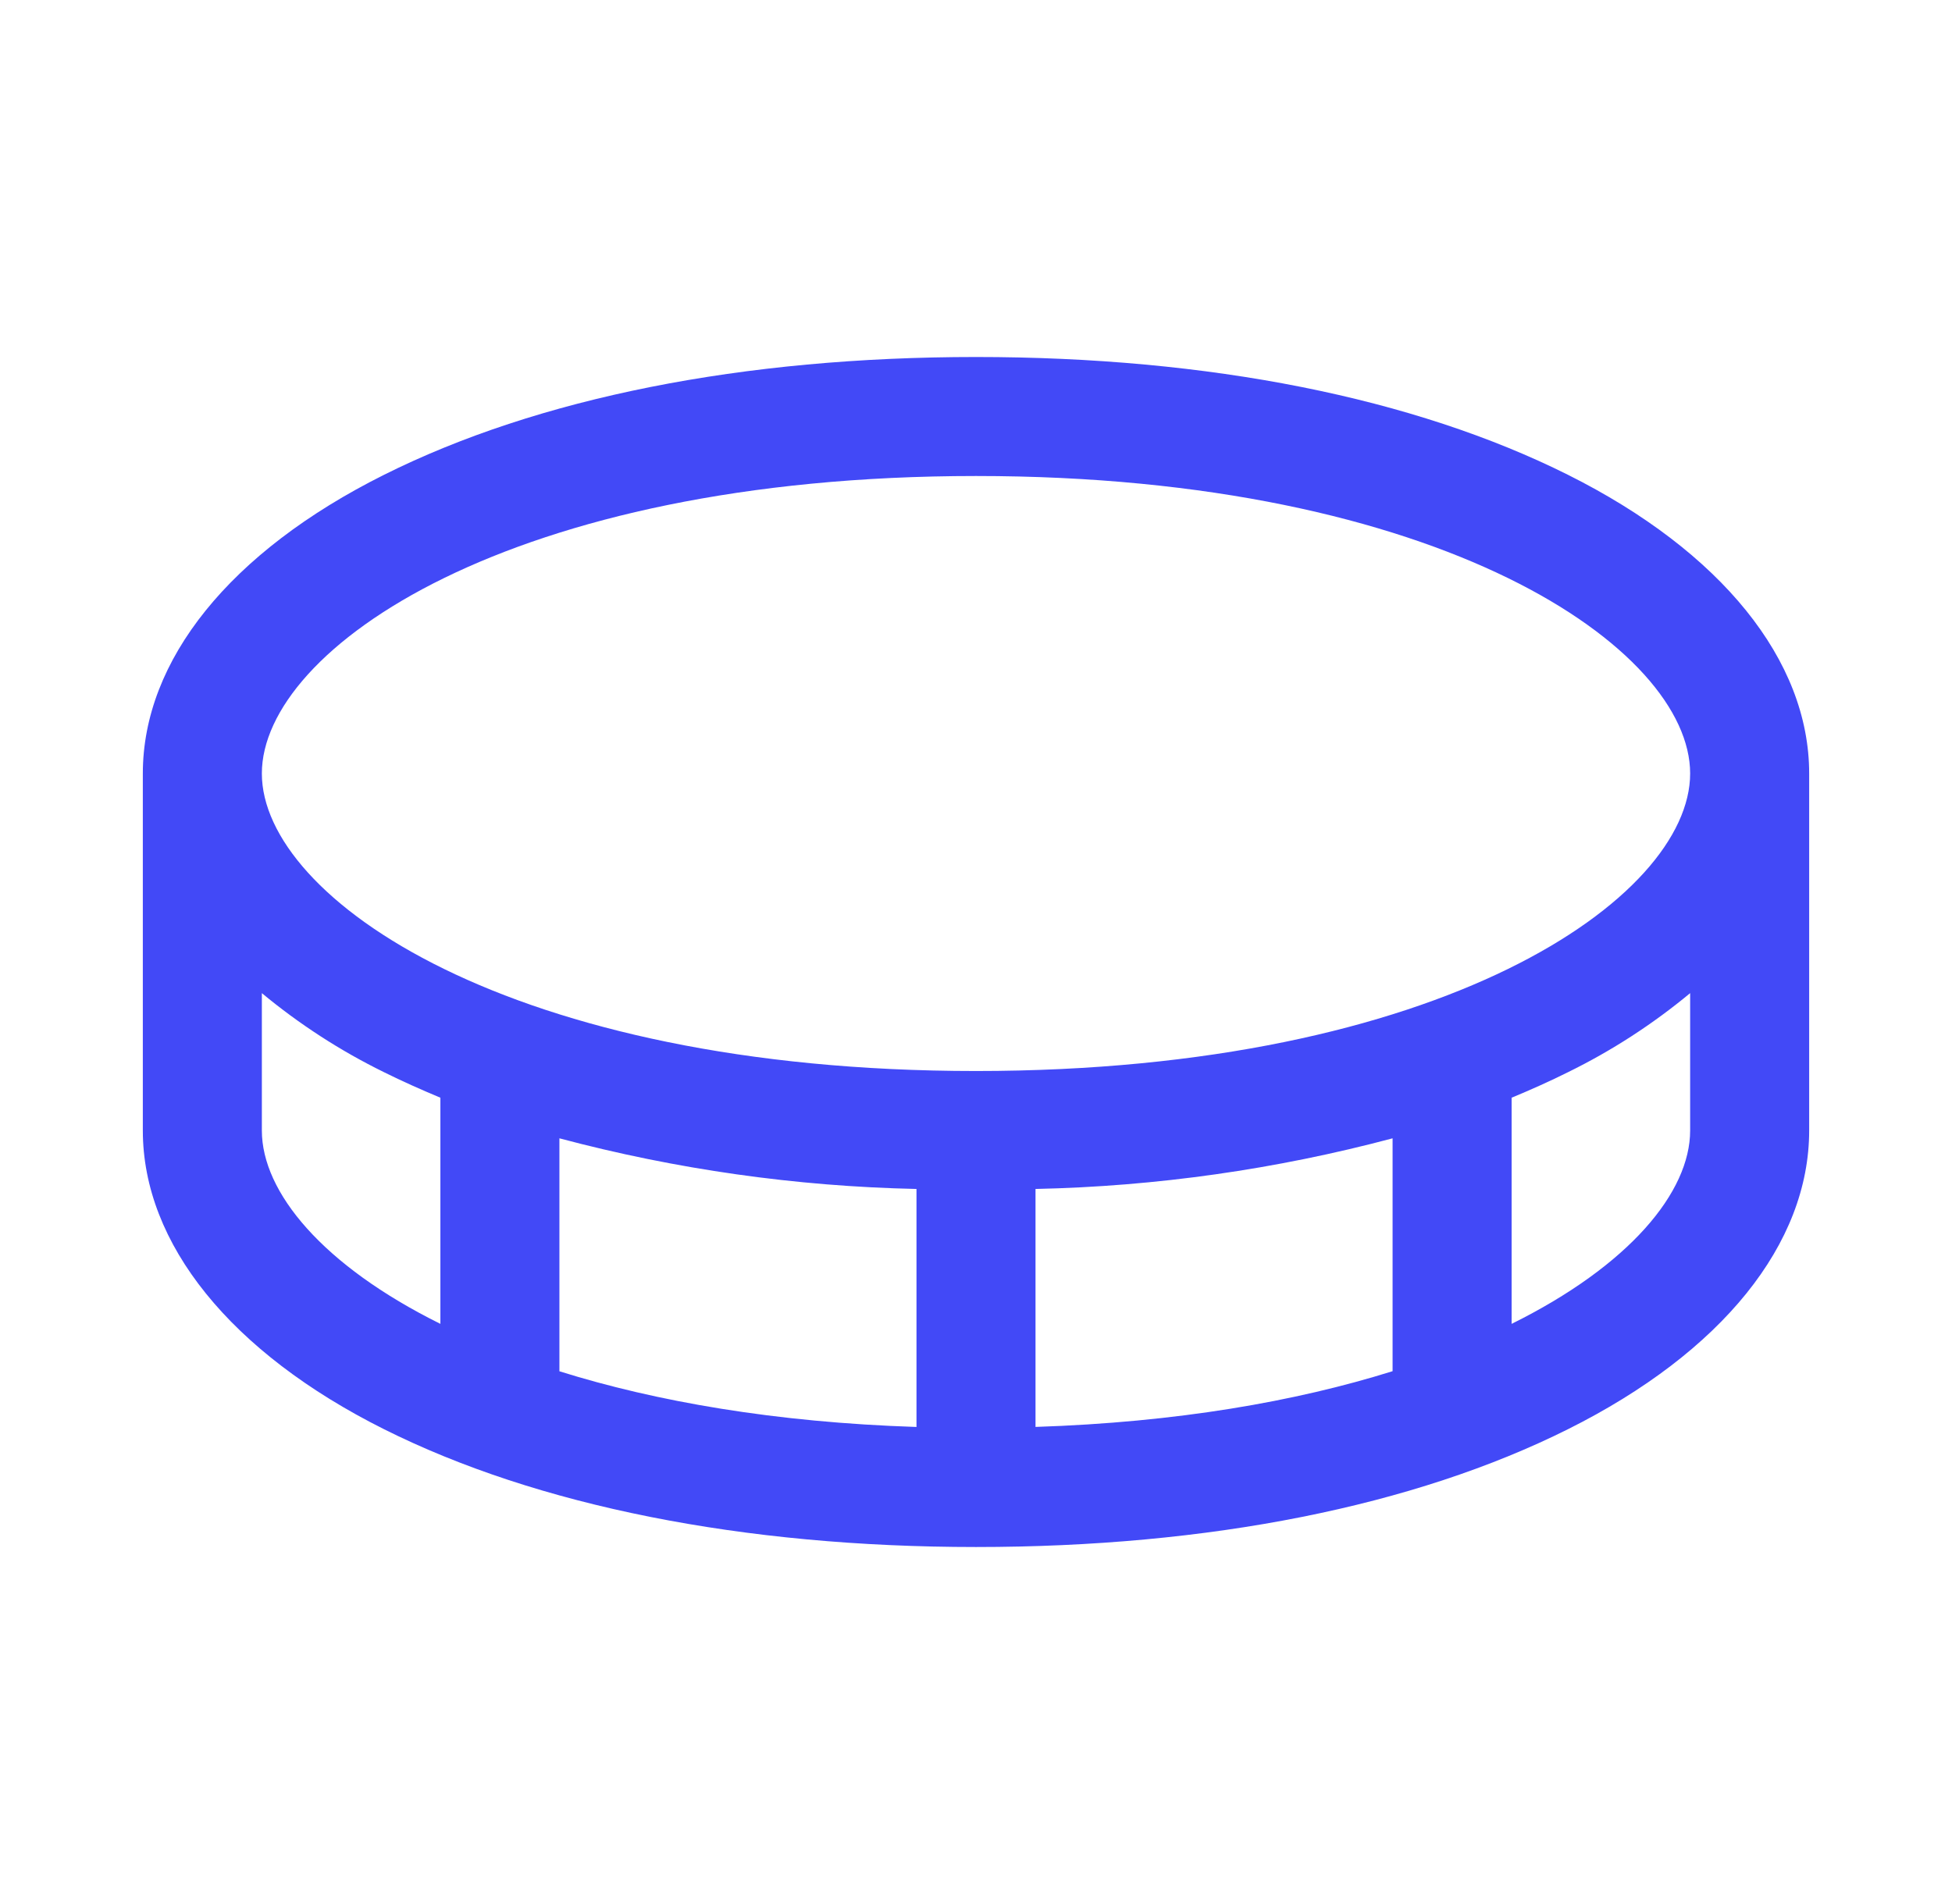 <svg width="41" height="40" viewBox="0 0 41 40" fill="none" xmlns="http://www.w3.org/2000/svg">
<path d="M32.934 9.975C29.695 8.356 25.395 7.5 20.5 7.5C15.605 7.5 11.305 8.356 8.066 9.975C4.827 11.594 3 13.872 3 16.25V23.75C3 26.128 4.847 28.414 8.066 30.025C11.284 31.636 15.605 32.5 20.5 32.5C25.395 32.5 29.695 31.644 32.934 30.025C36.173 28.406 38 26.128 38 23.75V16.25C38 13.872 36.153 11.586 32.934 9.975ZM20.5 10C30.288 10 35.5 13.63 35.5 16.25C35.5 18.87 30.288 22.5 20.5 22.5C10.713 22.5 5.5 18.87 5.5 16.25C5.5 13.63 10.713 10 20.5 10ZM19.25 24.978V29.978C16.281 29.881 13.781 29.444 11.75 28.808V23.914C14.199 24.566 16.716 24.924 19.25 24.978ZM21.75 24.978C24.284 24.924 26.801 24.566 29.25 23.914V28.806C27.219 29.442 24.719 29.88 21.75 29.977V24.978ZM5.5 23.75V20.864C6.287 21.517 7.148 22.075 8.066 22.525C8.445 22.714 8.847 22.892 9.25 23.061V27.812C6.777 26.587 5.5 25.045 5.5 23.75ZM31.75 27.812V23.061C32.158 22.892 32.555 22.714 32.934 22.525C33.852 22.075 34.713 21.517 35.5 20.864V23.75C35.5 25.045 34.223 26.587 31.75 27.812Z" fill="#4249F7"/>
</svg>
